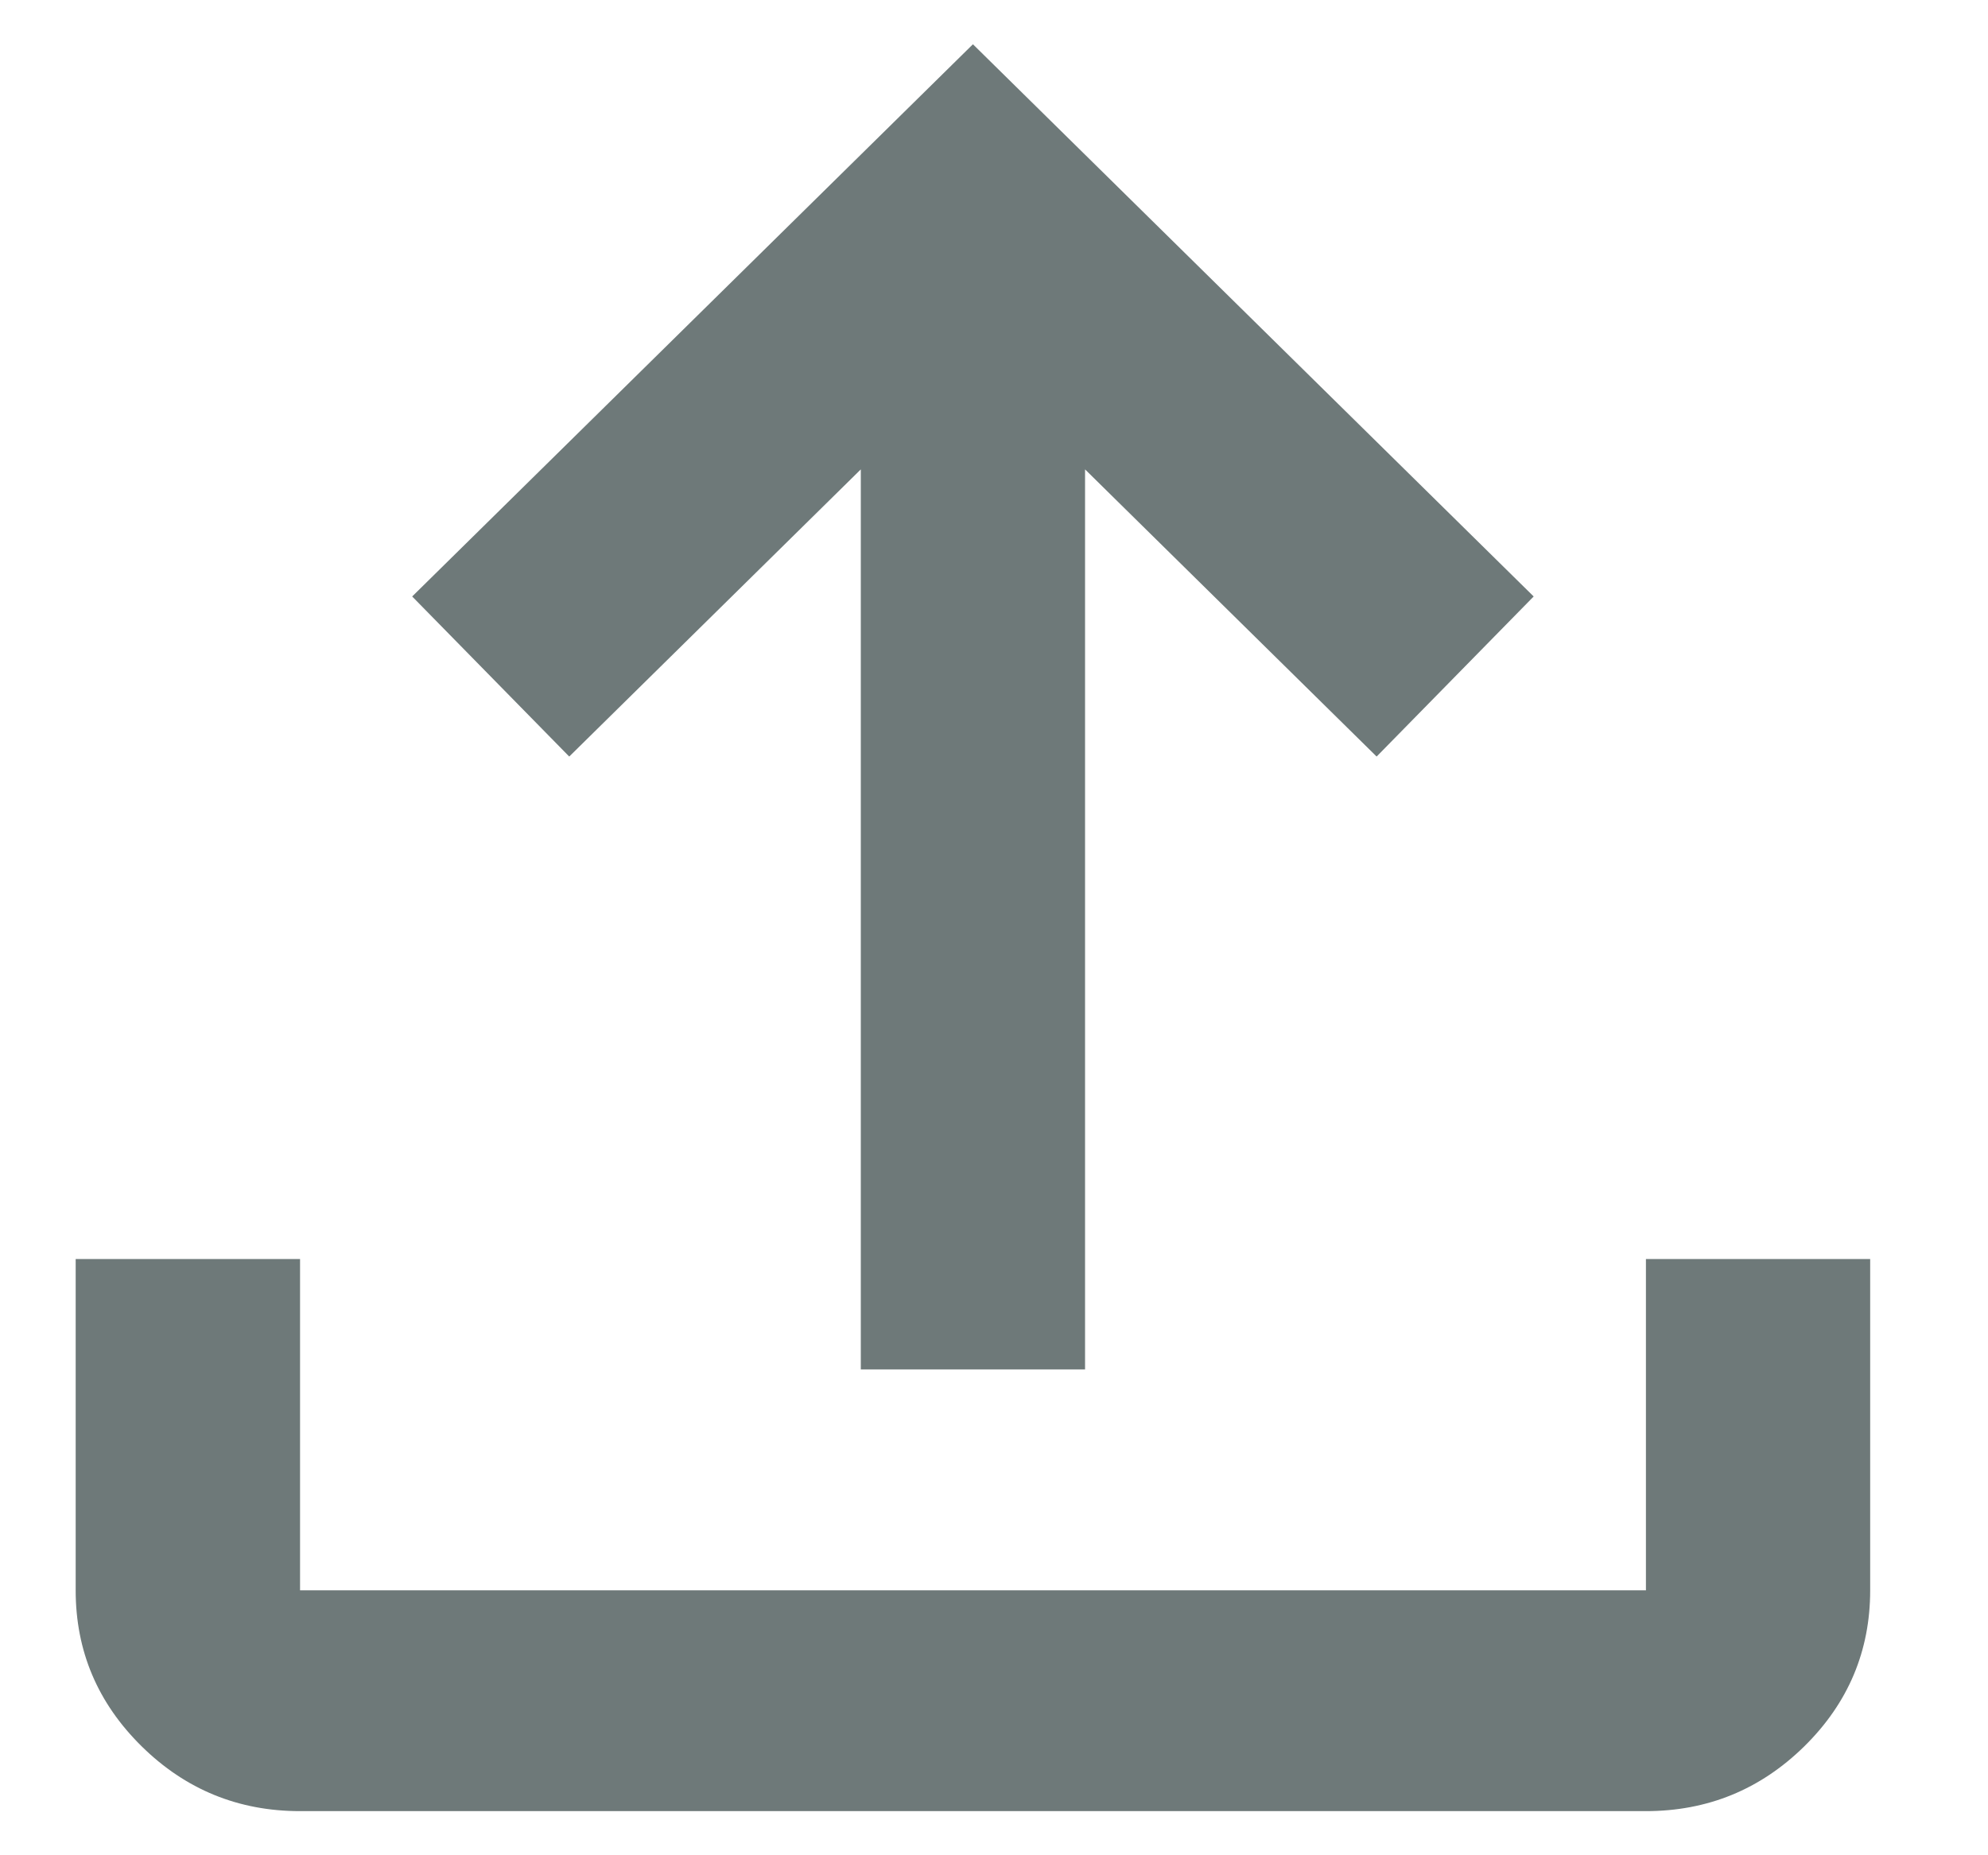 <svg fill="none" height="14" viewBox="0 0 15 14" width="15" xmlns="http://www.w3.org/2000/svg"><path d="m2.264 13.667c-.465 0-.864-.163-1.195-.489-.332-.327-.498-.719-.498-1.177v-2.5h1.693v2.5h10.155v-2.5h1.692v2.5c0 .458-.166.851-.497 1.177-.332.326-.73.489-1.196.489zm4.231-3.333v-6.792l-2.2 2.167-1.185-1.208 4.231-4.167 4.231 4.167-1.185 1.208-2.2-2.167v6.792z" fill="#0e2121" fill-opacity=".6"/></svg>